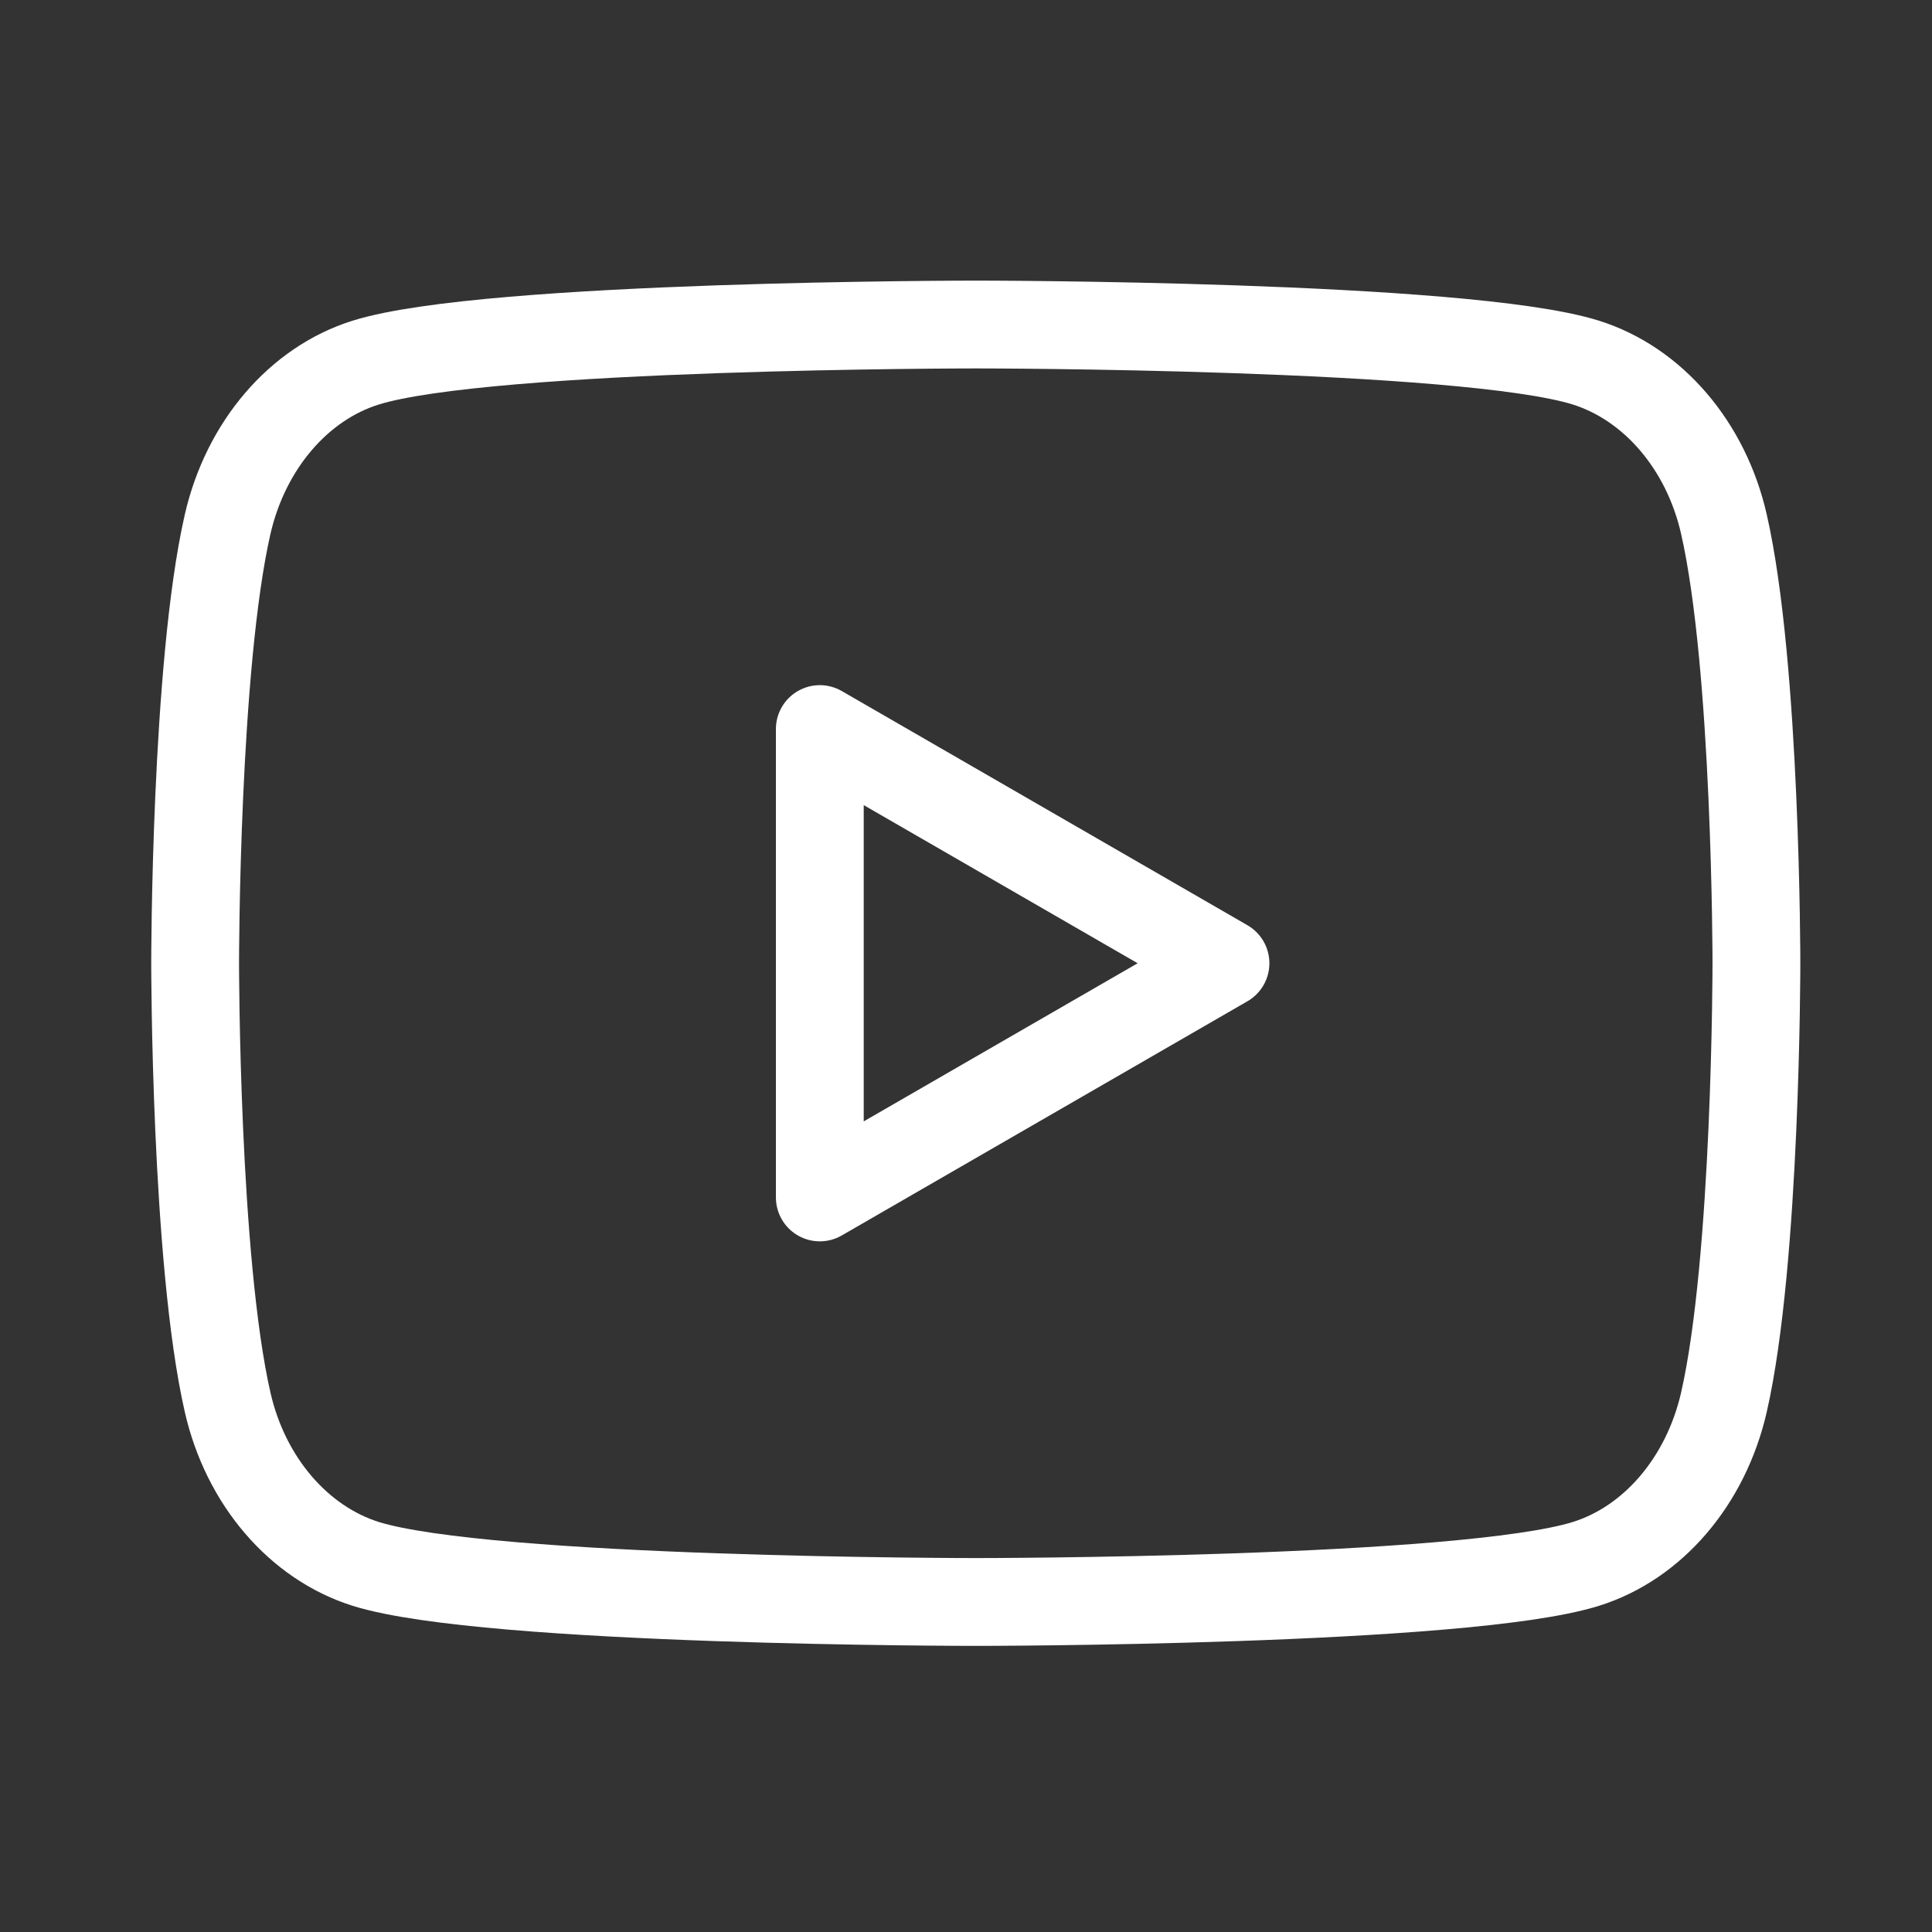 <?xml version="1.0" encoding="UTF-8"?> <svg xmlns="http://www.w3.org/2000/svg" viewBox="0 0 33.00 33.00" data-guides="{&quot;vertical&quot;:[],&quot;horizontal&quot;:[]}"><rect x="0" y="0" width="33.00" height="33.00" fill="#333333" stroke="none"/><path fill="none" stroke="#ffffff" fill-opacity="1" stroke-width="1.5" stroke-opacity="1" alignment-baseline="" baseline-shift="" clip-rule="evenodd" fill-rule="evenodd" stroke-linecap="round" stroke-linejoin="round" id="tSvg10afb570a9d" title="Path 10" d="M29.445 8.95C29.14 7.611 28.236 6.555 27.087 6.193C25.008 5.543 16.668 5.543 16.668 5.543C16.668 5.543 8.331 5.543 6.248 6.193C5.103 6.55 4.199 7.606 3.889 8.95C3.333 11.38 3.333 16.453 3.333 16.453C3.333 16.453 3.333 21.527 3.889 23.956C4.195 25.295 5.099 26.351 6.248 26.713C8.331 27.363 16.668 27.363 16.668 27.363C16.668 27.363 25.008 27.363 27.087 26.713C28.232 26.356 29.136 25.3 29.445 23.956C30.001 21.527 30.001 16.453 30.001 16.453C30.001 16.453 30.001 11.38 29.445 8.95Z"></path><path fill="none" stroke="#ffffff" fill-opacity="1" stroke-width="1.5" stroke-opacity="1" alignment-baseline="" baseline-shift="" clip-rule="evenodd" fill-rule="evenodd" stroke-linecap="round" stroke-linejoin="round" id="tSvg2fd122a891" title="Path 11" d="M14.003 20.453C16.313 19.12 18.622 17.786 20.932 16.453C18.622 15.12 16.313 13.786 14.003 12.453C14.003 15.12 14.003 17.786 14.003 20.453Z"></path><defs></defs></svg> 